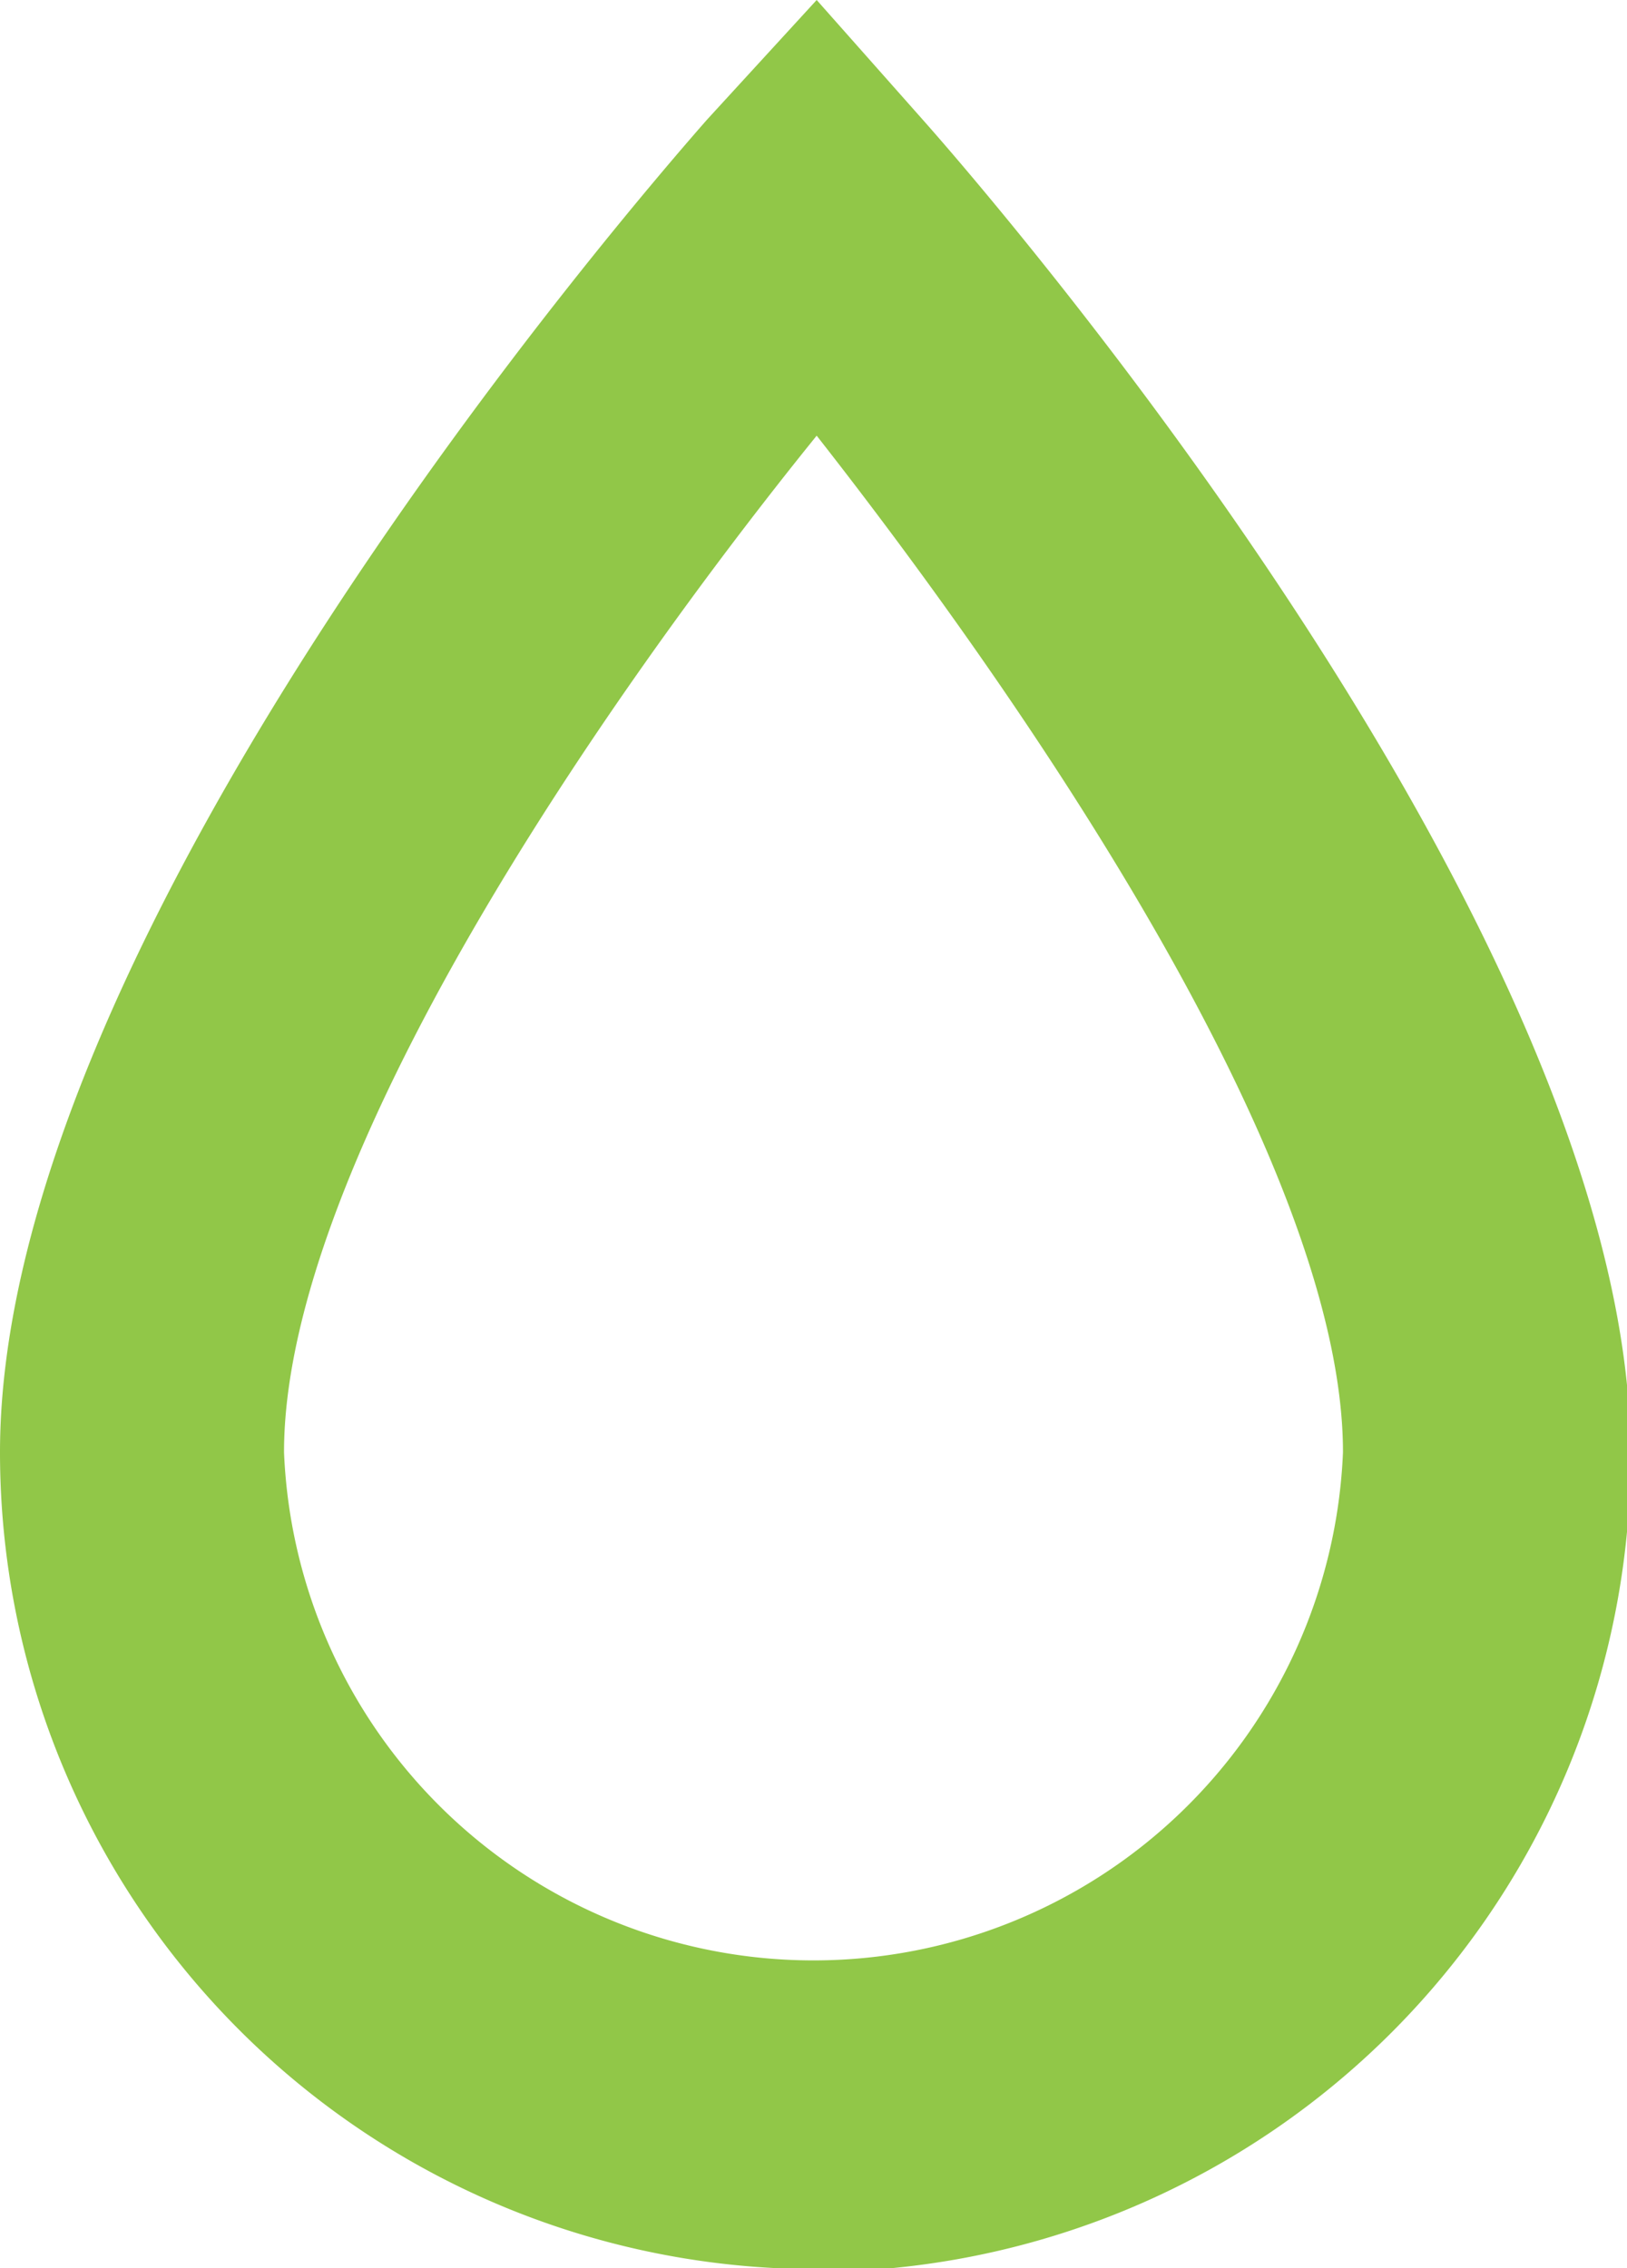 <svg xmlns="http://www.w3.org/2000/svg" viewBox="0 0 17.93 24.99"><defs><style>.cls-1{fill:#91c748;}</style></defs><g id="Layer_2" data-name="Layer 2"><g id="Layer_1-2" data-name="Layer 1"><path class="cls-1" d="M9,25a9,9,0,0,1-9-9C0,10.29,7,2.22,7.79,1.32L9,0l1.17,1.32c.8.9,7.8,9,7.8,14.71a9,9,0,0,1-9,9M9,4.8C6.67,7.68,3.13,12.8,3.13,16A5.84,5.84,0,0,0,14.8,16C14.8,12.8,11.26,7.68,9,4.8"/></g></g></svg>